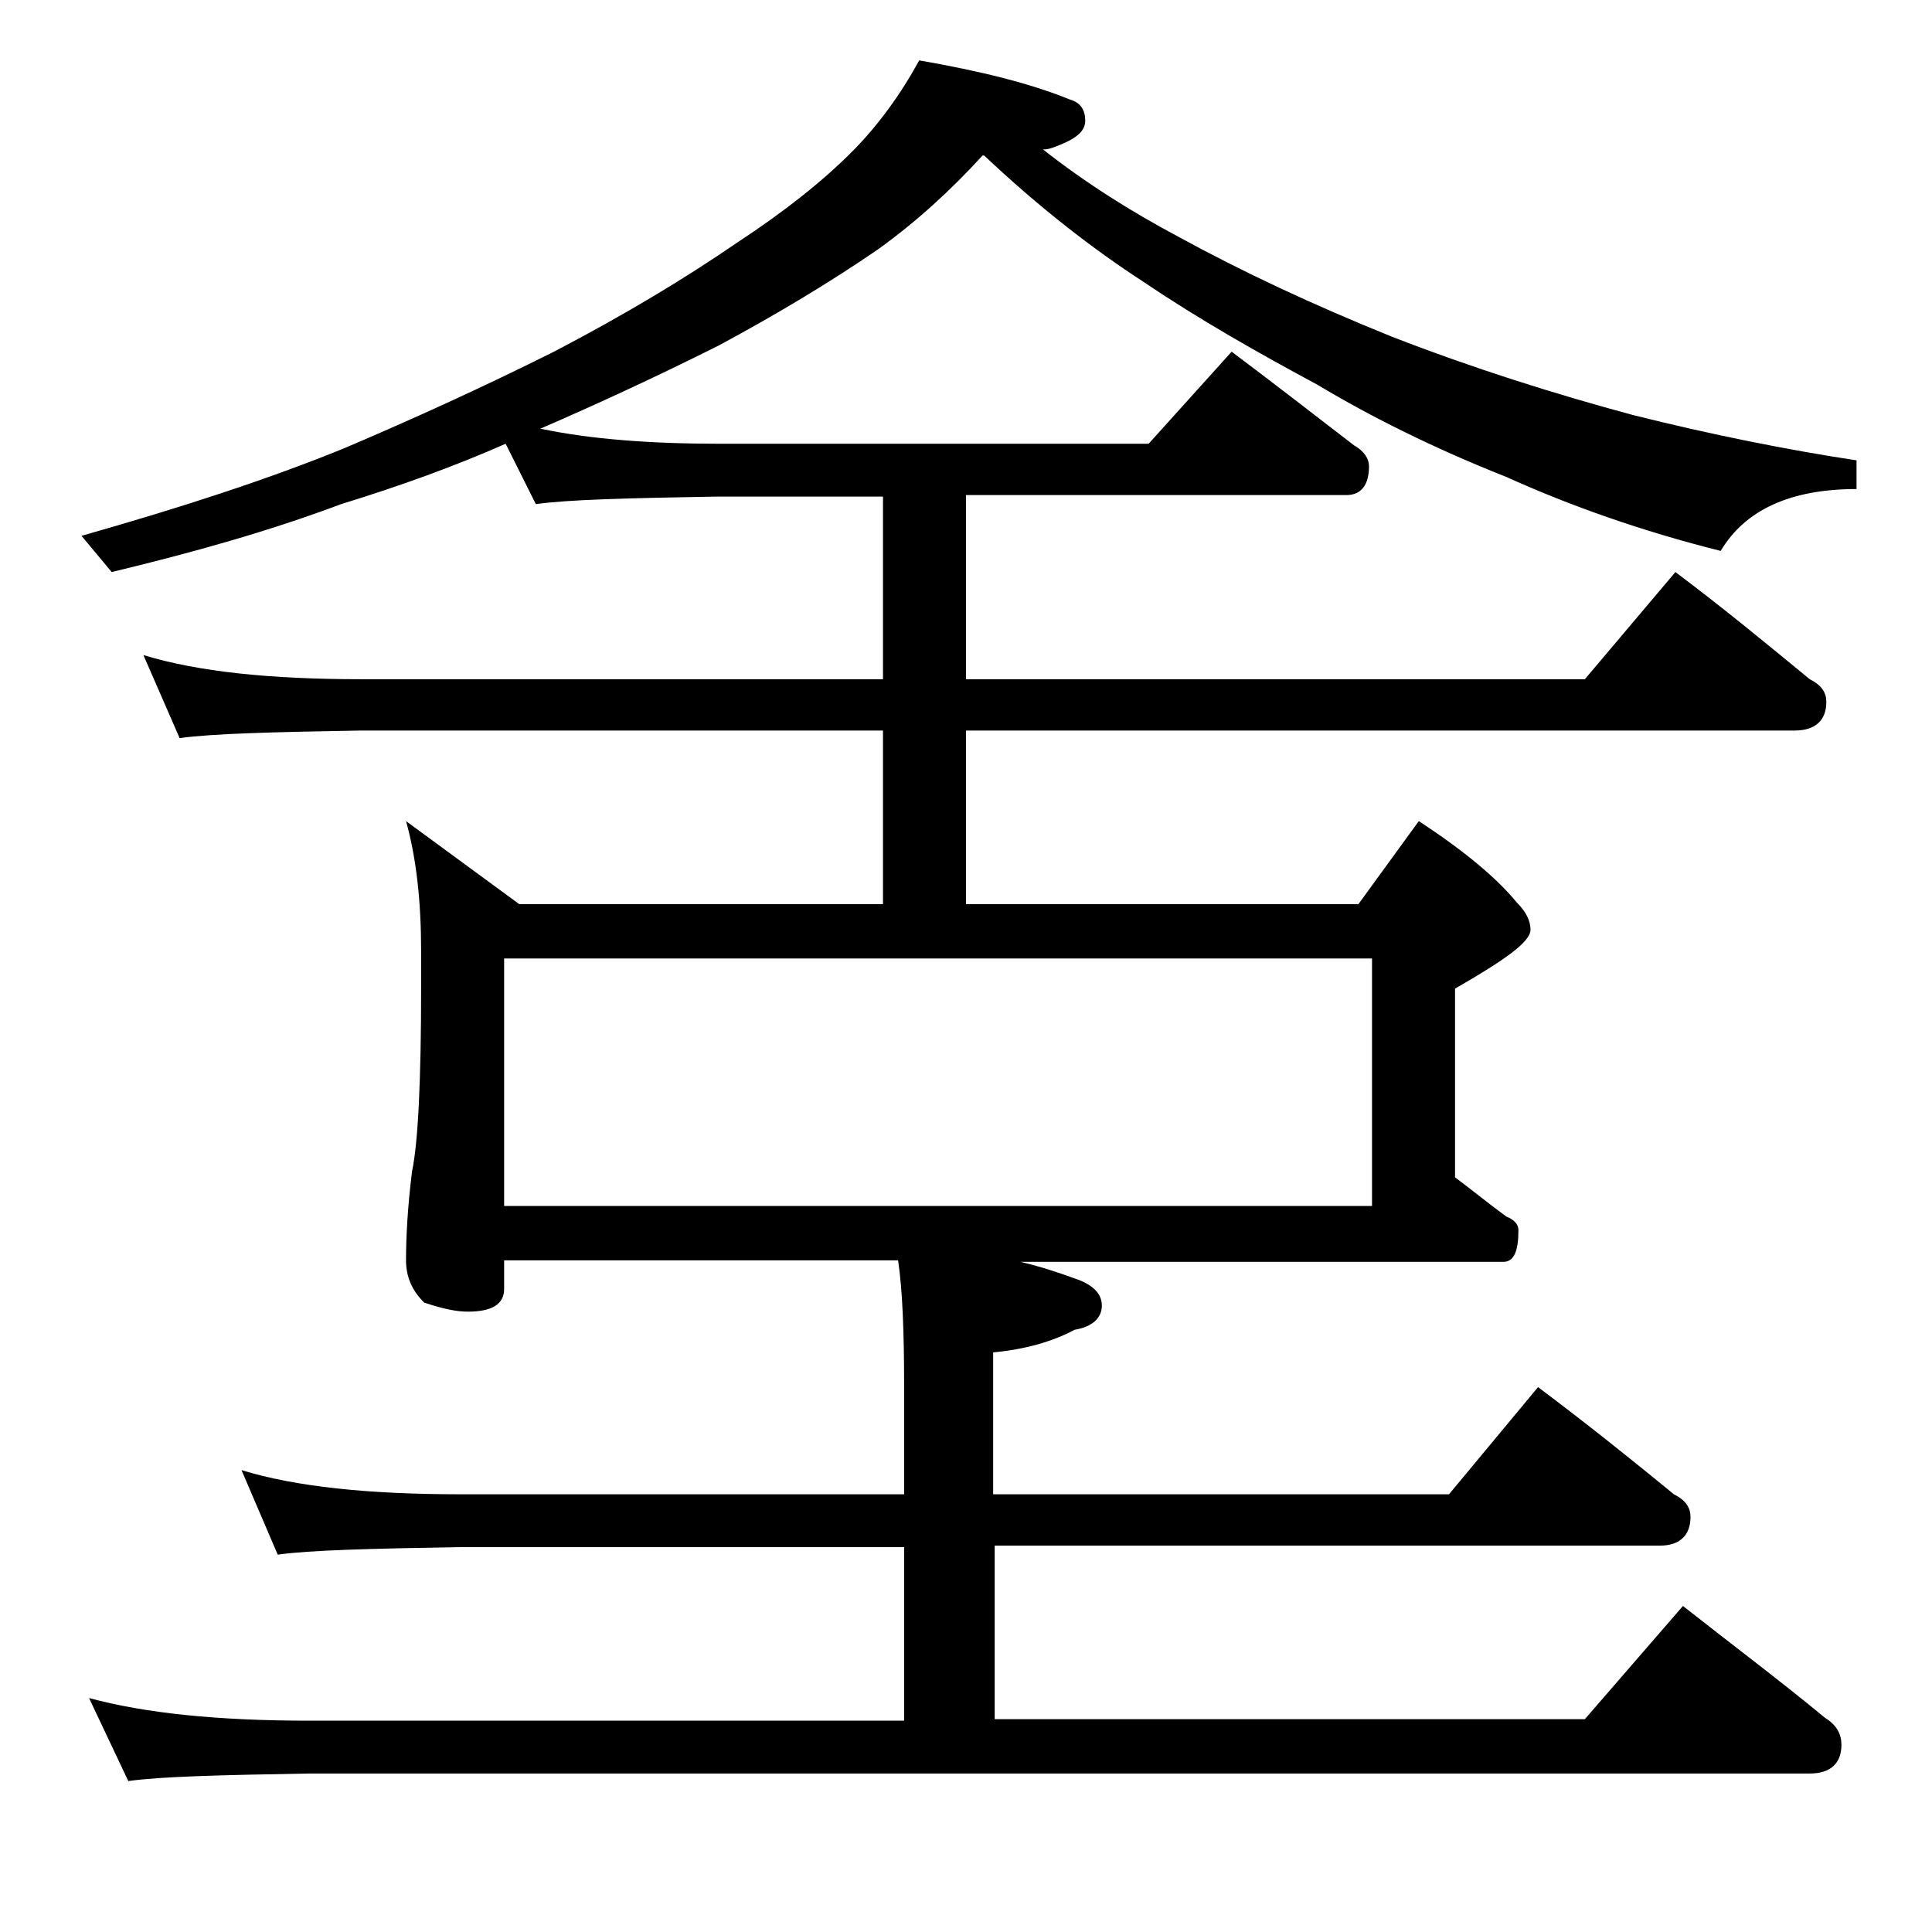 <?xml version="1.0" encoding="utf-8"?>
<!-- Generator: Adobe Illustrator 18.0.0, SVG Export Plug-In . SVG Version: 6.00 Build 0)  -->
<!DOCTYPE svg PUBLIC "-//W3C//DTD SVG 1.1//EN" "http://www.w3.org/Graphics/SVG/1.1/DTD/svg11.dtd">
<svg version="1.1" id="Layer_1" xmlns="http://www.w3.org/2000/svg" xmlns:xlink="http://www.w3.org/1999/xlink" x="0px" y="0px"
	 viewBox="0 0 128 128" enable-background="new 0 0 128 128" xml:space="preserve">
<path d="M16,97.4c3.6,1.1,8.4,1.6,14.5,1.6h29.4v-7.1c0-3.6-0.1-6.4-0.4-8.4H33.4v1.9c0,1-0.8,1.5-2.4,1.5c-0.8,0-1.7-0.2-2.9-0.6
	c-0.8-0.8-1.2-1.7-1.2-2.8c0-1.5,0.1-3.5,0.4-5.9c0.4-1.9,0.6-6,0.6-12.2V63c0-3.2-0.3-6.1-1-8.6l7.5,5.5h24.1V48.4H23.9
	c-5.8,0.1-9.8,0.2-12,0.5l-2.4-5.5c3.6,1.1,8.4,1.6,14.4,1.6h34.6V32.9h-11c-5.9,0.1-9.9,0.2-12,0.5l-2-4c-3.4,1.5-7,2.8-10.9,4
	c-4.8,1.8-9.8,3.2-15.2,4.5l-2-2.4c6.7-1.9,12.5-3.8,17.4-5.8c4.7-2,9.3-4.1,13.9-6.4c4.6-2.4,8.6-4.8,12.1-7.2
	c3.2-2.1,5.7-4.1,7.6-6c1.8-1.8,3.3-3.9,4.5-6.1c4,0.7,7.3,1.5,10,2.6c0.7,0.2,1,0.7,1,1.4c0,0.8-0.8,1.3-2.2,1.8
	c-0.3,0.1-0.5,0.1-0.6,0.1c2.8,2.2,5.8,4.1,9,5.8c4.2,2.3,8.9,4.5,14.1,6.6c5.4,2.1,10.8,3.8,16,5.2c5.2,1.3,10.2,2.3,14.8,3v1.9
	c-4.4,0-7.4,1.4-9,4.1c-5.2-1.3-10-3-14.2-4.9c-4.8-1.9-9-4-12.5-6.1c-3.9-2.1-7.8-4.3-11.5-6.8c-3.4-2.2-7-5-10.6-8.4h-0.1
	c-2.1,2.3-4.4,4.4-6.9,6.2c-3.2,2.2-6.7,4.3-10.6,6.4c-4.2,2.1-8.1,3.9-11.8,5.5c3.3,0.7,7.3,1,11.9,1h28.4l5.5-6.1
	c2.8,2.1,5.5,4.2,8.1,6.2c0.7,0.4,1,0.9,1,1.4c0,1.2-0.5,1.9-1.5,1.9H64V45h41l6-7.1c3.2,2.4,6.1,4.8,8.9,7.1
	c0.8,0.4,1.1,0.9,1.1,1.5c0,1.2-0.7,1.9-2.1,1.9H64v11.5h26l4-5.5c2.9,1.9,5.1,3.7,6.5,5.4c0.6,0.6,0.9,1.2,0.9,1.8
	c0,0.8-1.7,2-5,3.9v12.5c1.2,0.9,2.3,1.8,3.4,2.6c0.5,0.2,0.8,0.5,0.8,0.9c0,1.4-0.3,2.1-1,2.1H67.6c1.3,0.3,2.5,0.7,3.6,1.1
	c1.2,0.4,1.8,1,1.8,1.8c0,0.8-0.6,1.4-1.8,1.6c-1.5,0.8-3.3,1.3-5.4,1.5V99H96l5.9-7.1c3.2,2.4,6.2,4.8,9,7.1
	c0.8,0.4,1.1,0.9,1.1,1.5c0,1.2-0.7,1.9-2,1.9H65.9v11.5H105l6.5-7.5c3.3,2.6,6.5,5,9.4,7.4c0.8,0.5,1.1,1.1,1.1,1.8
	c0,1.2-0.7,1.9-2.1,1.9H20.5c-5.9,0.1-9.9,0.2-12,0.5l-2.6-5.5c3.7,1,8.5,1.5,14.6,1.5h39.4v-11.5H30.5c-5.9,0.1-10,0.2-12.1,0.5
	L16,97.4z M33.4,79.9h57.5V63.5H33.4V79.9z"/>
</svg>
